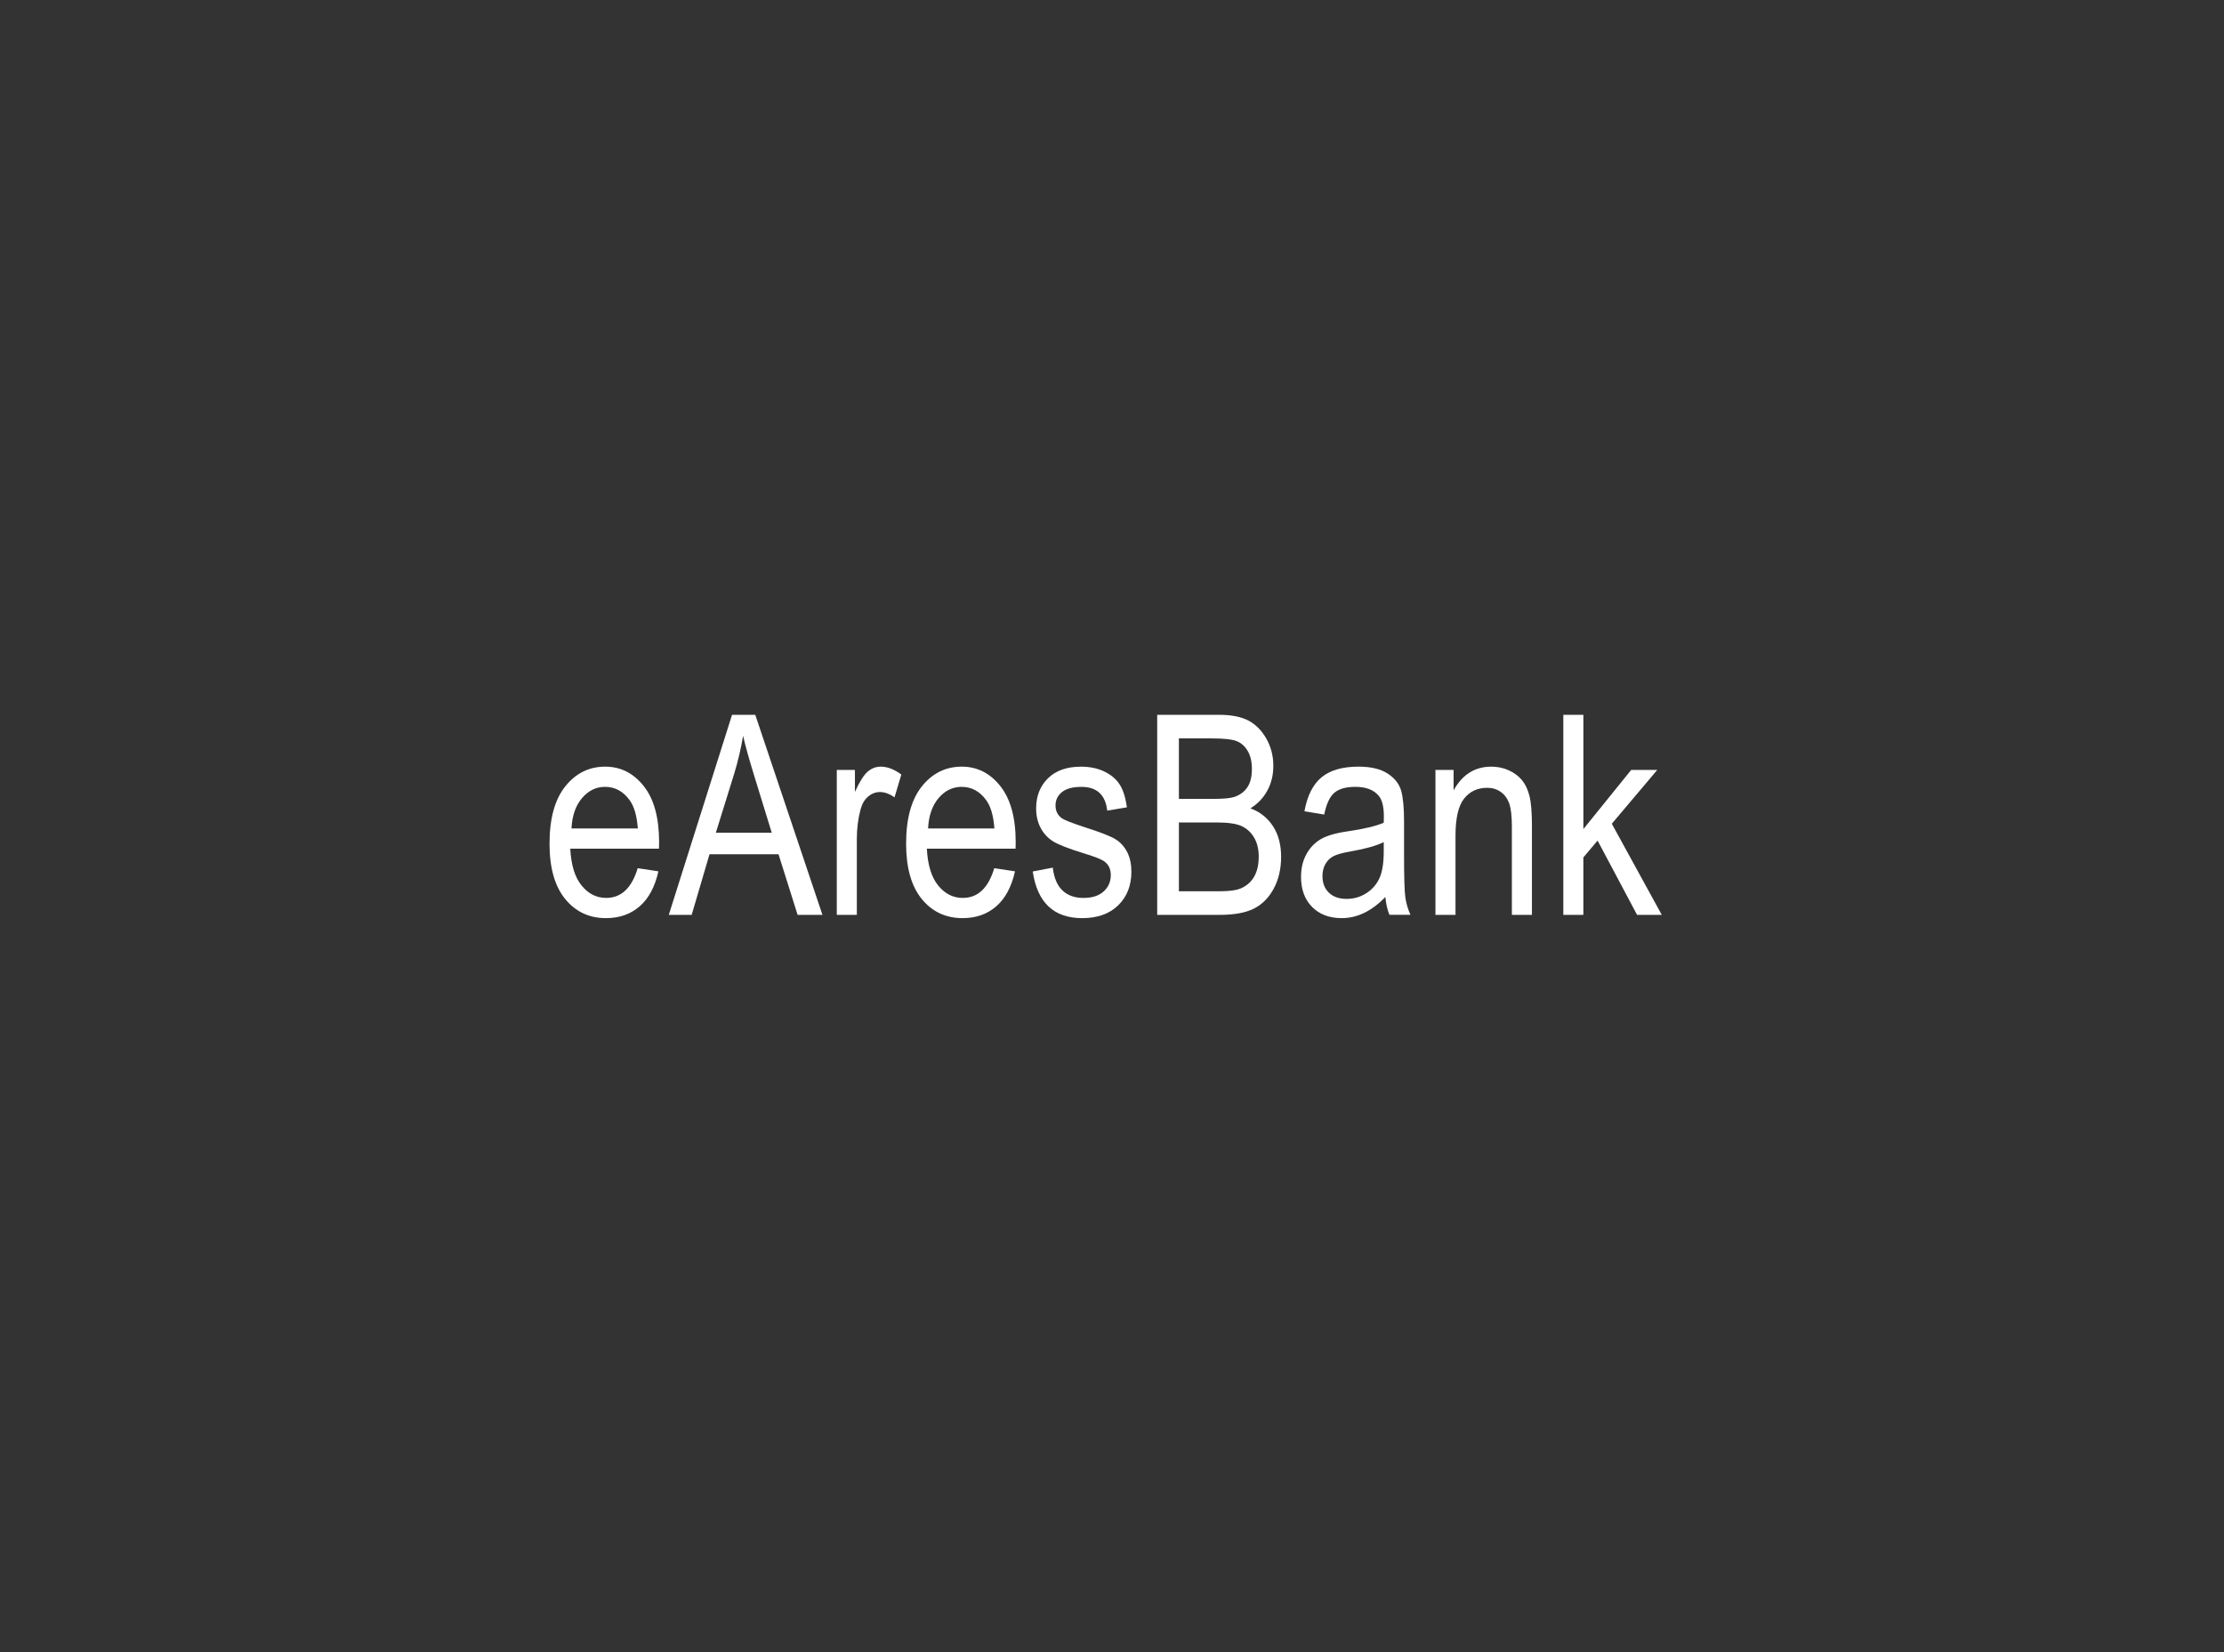<?xml version="1.0" encoding="utf-8"?>
<!-- Generator: Adobe Illustrator 15.1.0, SVG Export Plug-In . SVG Version: 6.00 Build 0)  -->
<!DOCTYPE svg PUBLIC "-//W3C//DTD SVG 1.1//EN" "http://www.w3.org/Graphics/SVG/1.1/DTD/svg11.dtd">
<svg version="1.1" id="Layer_1" xmlns="http://www.w3.org/2000/svg" xmlns:xlink="http://www.w3.org/1999/xlink" x="0px" y="0px"
	 width="350px" height="260px" viewBox="0 0 350 260" enable-background="new 0 0 350 260" xml:space="preserve">
<rect x="0" y="0" width="350" height="260" fill="#333333" stroke="none"/>
<rect opacity="0" fill="#636363" width="350" height="260"/>
<g>
	<path fill="#FFFFFF" d="M100.354,136.629l3.264,0.494c-0.544,2.434-1.528,4.27-2.952,5.509c-1.425,1.238-3.189,1.857-5.294,1.857
		c-2.649,0-4.793-1.006-6.432-3.018c-1.64-2.012-2.459-4.915-2.459-8.709c0-3.937,0.827-6.94,2.48-9.009
		c1.654-2.068,3.748-3.104,6.282-3.104c2.419,0,4.438,1.017,6.056,3.05c1.618,2.033,2.426,4.976,2.426,8.826l-0.021,1.031H89.744
		c0.129,2.562,0.723,4.495,1.782,5.798c1.06,1.304,2.348,1.954,3.866,1.954C97.769,141.31,99.422,139.75,100.354,136.629z
		 M89.938,130.38h10.438c-0.144-1.977-0.566-3.451-1.267-4.425c-1.017-1.417-2.312-2.126-3.887-2.126
		c-1.417,0-2.627,0.591-3.63,1.771C90.589,126.782,90.037,128.375,89.938,130.38z"/>
	<path fill="#FFFFFF" d="M105.25,143.974l9.956-31.484h3.653l10.573,31.484h-3.909l-3.003-9.535h-10.862l-2.806,9.535H105.25z
		 M112.657,131.045h8.794l-2.683-8.719c-0.83-2.678-1.439-4.854-1.825-6.529c-0.333,2.019-0.805,4.023-1.414,6.014L112.657,131.045z
		"/>
	<path fill="#FFFFFF" d="M131.688,143.974v-22.808h2.855v3.457c0.73-1.604,1.399-2.666,2.008-3.188
		c0.609-0.523,1.293-0.784,2.052-0.784c1.06,0,2.14,0.415,3.243,1.245l-1.074,3.587c-0.787-0.559-1.553-0.838-2.299-0.838
		c-0.672,0-1.288,0.236-1.846,0.71c-0.559,0.472-0.953,1.13-1.182,1.976c-0.401,1.475-0.602,3.042-0.602,4.703v11.94H131.688z"/>
	<path fill="#FFFFFF" d="M156.471,136.629l3.264,0.494c-0.543,2.434-1.528,4.27-2.952,5.509c-1.425,1.238-3.189,1.857-5.294,1.857
		c-2.649,0-4.793-1.006-6.432-3.018c-1.641-2.012-2.459-4.915-2.459-8.709c0-3.937,0.826-6.94,2.48-9.009
		c1.653-2.068,3.747-3.104,6.281-3.104c2.419,0,4.438,1.017,6.057,3.05c1.617,2.033,2.427,4.976,2.427,8.826l-0.021,1.031h-13.96
		c0.129,2.562,0.723,4.495,1.782,5.798c1.06,1.304,2.349,1.954,3.866,1.954C153.887,141.31,155.54,139.75,156.471,136.629z
		 M146.055,130.38h10.438c-0.143-1.977-0.566-3.451-1.268-4.425c-1.016-1.417-2.312-2.126-3.887-2.126
		c-1.418,0-2.627,0.591-3.63,1.771C146.706,126.782,146.154,128.375,146.055,130.38z"/>
	<path fill="#FFFFFF" d="M162.526,137.144l3.157-0.601c0.186,1.61,0.693,2.808,1.521,3.592c0.828,0.783,1.928,1.175,3.299,1.175
		c1.372,0,2.432-0.339,3.183-1.02c0.749-0.68,1.125-1.543,1.125-2.588c0-0.901-0.322-1.604-0.968-2.104
		c-0.443-0.344-1.517-0.772-3.221-1.289c-2.463-0.758-4.109-1.402-4.939-1.932s-1.475-1.239-1.933-2.127s-0.688-1.896-0.688-3.028
		c0-1.946,0.623-3.529,1.868-4.746c1.246-1.216,2.971-1.825,5.177-1.825c1.388,0,2.608,0.25,3.661,0.752
		c1.053,0.501,1.857,1.174,2.416,2.019s0.945,2.055,1.16,3.63l-3.093,0.516c-0.286-2.491-1.64-3.737-4.06-3.737
		c-1.375,0-2.398,0.274-3.07,0.823c-0.673,0.549-1.01,1.252-1.01,2.106c0,0.842,0.322,1.505,0.969,1.989
		c0.387,0.286,1.534,0.742,3.441,1.369c2.624,0.832,4.321,1.496,5.091,1.99c0.771,0.496,1.37,1.169,1.798,2.023
		c0.428,0.853,0.642,1.867,0.642,3.043c0,2.181-0.69,3.944-2.072,5.293c-1.382,1.348-3.268,2.022-5.659,2.022
		C165.842,144.489,163.242,142.041,162.526,137.144z"/>
	<path fill="#FFFFFF" d="M182.113,143.974v-31.484h9.696c1.964,0,3.519,0.304,4.665,0.913c1.147,0.607,2.087,1.555,2.817,2.843
		c0.731,1.288,1.097,2.711,1.097,4.271c0,1.444-0.314,2.746-0.945,3.905s-1.518,2.089-2.663,2.789
		c1.497,0.545,2.677,1.474,3.539,2.784s1.294,2.926,1.294,4.845c0,1.906-0.391,3.578-1.171,5.019s-1.822,2.485-3.125,3.137
		c-1.303,0.652-3.093,0.979-5.368,0.979H182.113z M185.527,125.719h5.594c1.464,0,2.503-0.1,3.121-0.301
		c0.889-0.301,1.574-0.806,2.055-1.514c0.48-0.709,0.72-1.672,0.72-2.889c0-1.131-0.218-2.072-0.655-2.824
		c-0.438-0.752-1.02-1.271-1.743-1.557c-0.725-0.286-2.026-0.43-3.905-0.43h-5.186V125.719z M185.527,140.258h6.433
		c1.42,0,2.467-0.128,3.142-0.387c0.975-0.371,1.717-0.983,2.226-1.836c0.509-0.852,0.764-1.922,0.764-3.21
		c0-1.188-0.244-2.194-0.731-3.019c-0.487-0.822-1.144-1.424-1.969-1.804c-0.824-0.379-2.119-0.568-3.883-0.568h-5.98V140.258z"/>
	<path fill="#FFFFFF" d="M218.021,141.16c-1.061,1.102-2.162,1.933-3.308,2.491c-1.146,0.558-2.335,0.838-3.565,0.838
		c-1.947,0-3.501-0.587-4.66-1.762c-1.16-1.173-1.74-2.756-1.74-4.746c0-1.316,0.272-2.483,0.816-3.5s1.289-1.812,2.234-2.384
		c0.944-0.573,2.376-0.995,4.295-1.268c2.577-0.378,4.467-0.829,5.67-1.353l0.021-0.988c0-1.561-0.279-2.656-0.838-3.286
		c-0.787-0.916-1.997-1.374-3.629-1.374c-1.476,0-2.578,0.306-3.309,0.917c-0.729,0.611-1.267,1.759-1.61,3.443l-3.114-0.517
		c0.443-2.448,1.343-4.23,2.696-5.347c1.353-1.117,3.289-1.676,5.809-1.676c1.961,0,3.501,0.369,4.617,1.106s1.822,1.65,2.116,2.738
		c0.293,1.088,0.439,2.677,0.439,4.768v5.153c0,3.608,0.068,5.882,0.205,6.819c0.135,0.938,0.403,1.851,0.805,2.738h-3.307
		C218.335,143.187,218.121,142.249,218.021,141.16z M217.764,132.526c-1.16,0.573-2.886,1.06-5.177,1.461
		c-1.331,0.229-2.262,0.49-2.792,0.784c-0.529,0.293-0.941,0.708-1.234,1.245c-0.294,0.536-0.44,1.157-0.44,1.858
		c0,1.088,0.337,1.957,1.01,2.608s1.603,0.978,2.792,0.978c1.131,0,2.158-0.294,3.082-0.881c0.923-0.587,1.613-1.37,2.072-2.352
		c0.458-0.98,0.688-2.408,0.688-4.284V132.526z"/>
	<path fill="#FFFFFF" d="M225.902,143.974v-22.808h2.856v3.222c0.687-1.253,1.526-2.188,2.519-2.808
		c0.994-0.619,2.133-0.93,3.42-0.93c1,0,1.926,0.197,2.775,0.59c0.851,0.395,1.537,0.91,2.059,1.547
		c0.522,0.637,0.911,1.464,1.169,2.48c0.257,1.018,0.386,2.577,0.386,4.682v14.024h-3.157v-13.889c0-1.677-0.143-2.902-0.429-3.676
		c-0.287-0.774-0.734-1.373-1.343-1.796s-1.313-0.634-2.115-0.634c-1.518,0-2.728,0.566-3.63,1.698
		c-0.902,1.133-1.353,3.074-1.353,5.826v12.47H225.902z"/>
	<path fill="#FFFFFF" d="M246.025,143.974v-31.484h3.157v17.983l7.524-9.307h4.104l-7.153,8.469l7.862,14.339h-3.887l-6.213-11.689
		l-2.237,2.647v9.042H246.025z"/>
</g>
</svg>
